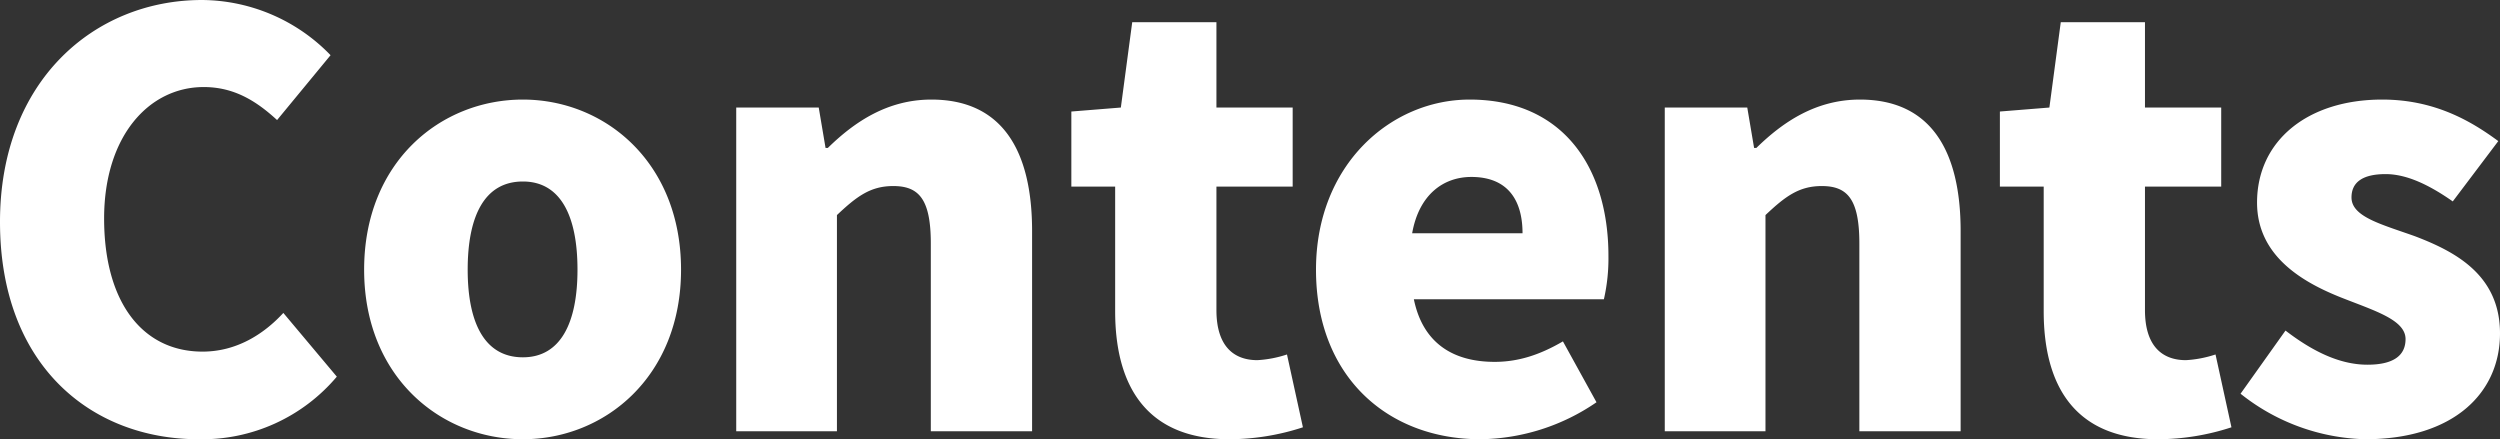 <svg xmlns="http://www.w3.org/2000/svg" width="527.28" height="92.641" viewBox="0 0 527.28 92.641">
  <rect x="0" y="0" width="527.28" height="92.641" fill="#333333" stroke="none"/>
  <path id="パス_1412" data-name="パス 1412" d="M48.12,1.68a37.154,37.154,0,0,0,29.16-13.2L66-24.96c-4.2,4.56-9.96,8.16-17.04,8.16-12.6,0-20.76-10.32-20.76-28.08,0-17.4,9.48-27.72,21-27.72,6.36,0,11.04,2.88,15.48,6.96L75.96-79.32A38.032,38.032,0,0,0,48.84-90.96c-22.68,0-42.6,17.04-42.6,46.8C6.24-13.92,25.44,1.68,48.12,1.68Zm68.4,0c17.28,0,33.36-13.2,33.36-35.76,0-22.68-16.08-35.88-33.36-35.88-17.4,0-33.48,13.2-33.48,35.88C83.04-11.52,99.12,1.68,116.52,1.68Zm0-17.28c-8.04,0-11.64-7.2-11.64-18.48,0-11.4,3.6-18.6,11.64-18.6,7.92,0,11.52,7.2,11.52,18.6C128.04-22.8,124.44-15.6,116.52-15.6Zm45,15.6h21.24V-45.6c4.2-3.96,7.08-6.12,11.88-6.12,5.4,0,7.92,2.76,7.92,12.12V0h21.36V-42.24c0-17.04-6.36-27.72-21.24-27.72-9.24,0-16.2,4.68-21.84,10.2h-.48l-1.44-8.52h-17.4ZM265.56,1.68A50.221,50.221,0,0,0,281.04-.84L277.68-16.2a24.006,24.006,0,0,1-6.24,1.2c-5.04,0-8.64-3-8.64-10.56V-51.6h16.08V-68.28H262.8v-18H245.04l-2.4,18-10.44.84V-51.6h9.24v26.28C241.44-9.12,248.4,1.68,265.56,1.68Zm52.92,0a44.141,44.141,0,0,0,24.48-7.8l-7.08-12.84c-4.92,2.88-9.48,4.32-14.4,4.32-8.64,0-15.12-3.84-17.04-13.2h40.08a38.814,38.814,0,0,0,.96-9.12c0-18.72-9.6-33-29.28-33-16.56,0-32.4,13.68-32.4,35.88C283.8-11.52,298.92,1.68,318.48,1.68Zm-14.4-43.44c1.44-8.16,6.6-11.88,12.48-11.88,7.8,0,10.8,5.04,10.8,11.88ZM357.36,0H378.6V-45.6c4.2-3.96,7.08-6.12,11.88-6.12,5.4,0,7.92,2.76,7.92,12.12V0h21.36V-42.24c0-17.04-6.36-27.72-21.24-27.72-9.24,0-16.2,4.68-21.84,10.2h-.48l-1.44-8.52h-17.4ZM461.4,1.68A50.221,50.221,0,0,0,476.88-.84L473.52-16.2a24.006,24.006,0,0,1-6.24,1.2c-5.04,0-8.64-3-8.64-10.56V-51.6h16.08V-68.28H458.64v-18H440.88l-2.4,18-10.44.84V-51.6h9.24v26.28C437.28-9.12,444.24,1.68,461.4,1.68Zm43.68,0c18.6,0,28.44-9.72,28.44-22.32,0-12.36-9.48-17.28-18-20.52-7.08-2.52-13.32-4.08-13.32-8.16,0-3.24,2.4-4.92,7.2-4.92,4.56,0,9.36,2.4,14.16,5.76l9.6-12.72c-6-4.44-13.68-8.76-24.48-8.76-15.84,0-26.4,8.76-26.4,21.72,0,11.28,9.6,16.8,17.76,20.04,6.96,2.76,13.56,4.68,13.56,8.76,0,3.36-2.4,5.4-8.04,5.4-5.4,0-11.04-2.4-17.28-7.2L478.8-7.92A43.849,43.849,0,0,0,505.08,1.68Z" transform="translate(-6.24 90.961)" fill="#fff"/>
</svg>
